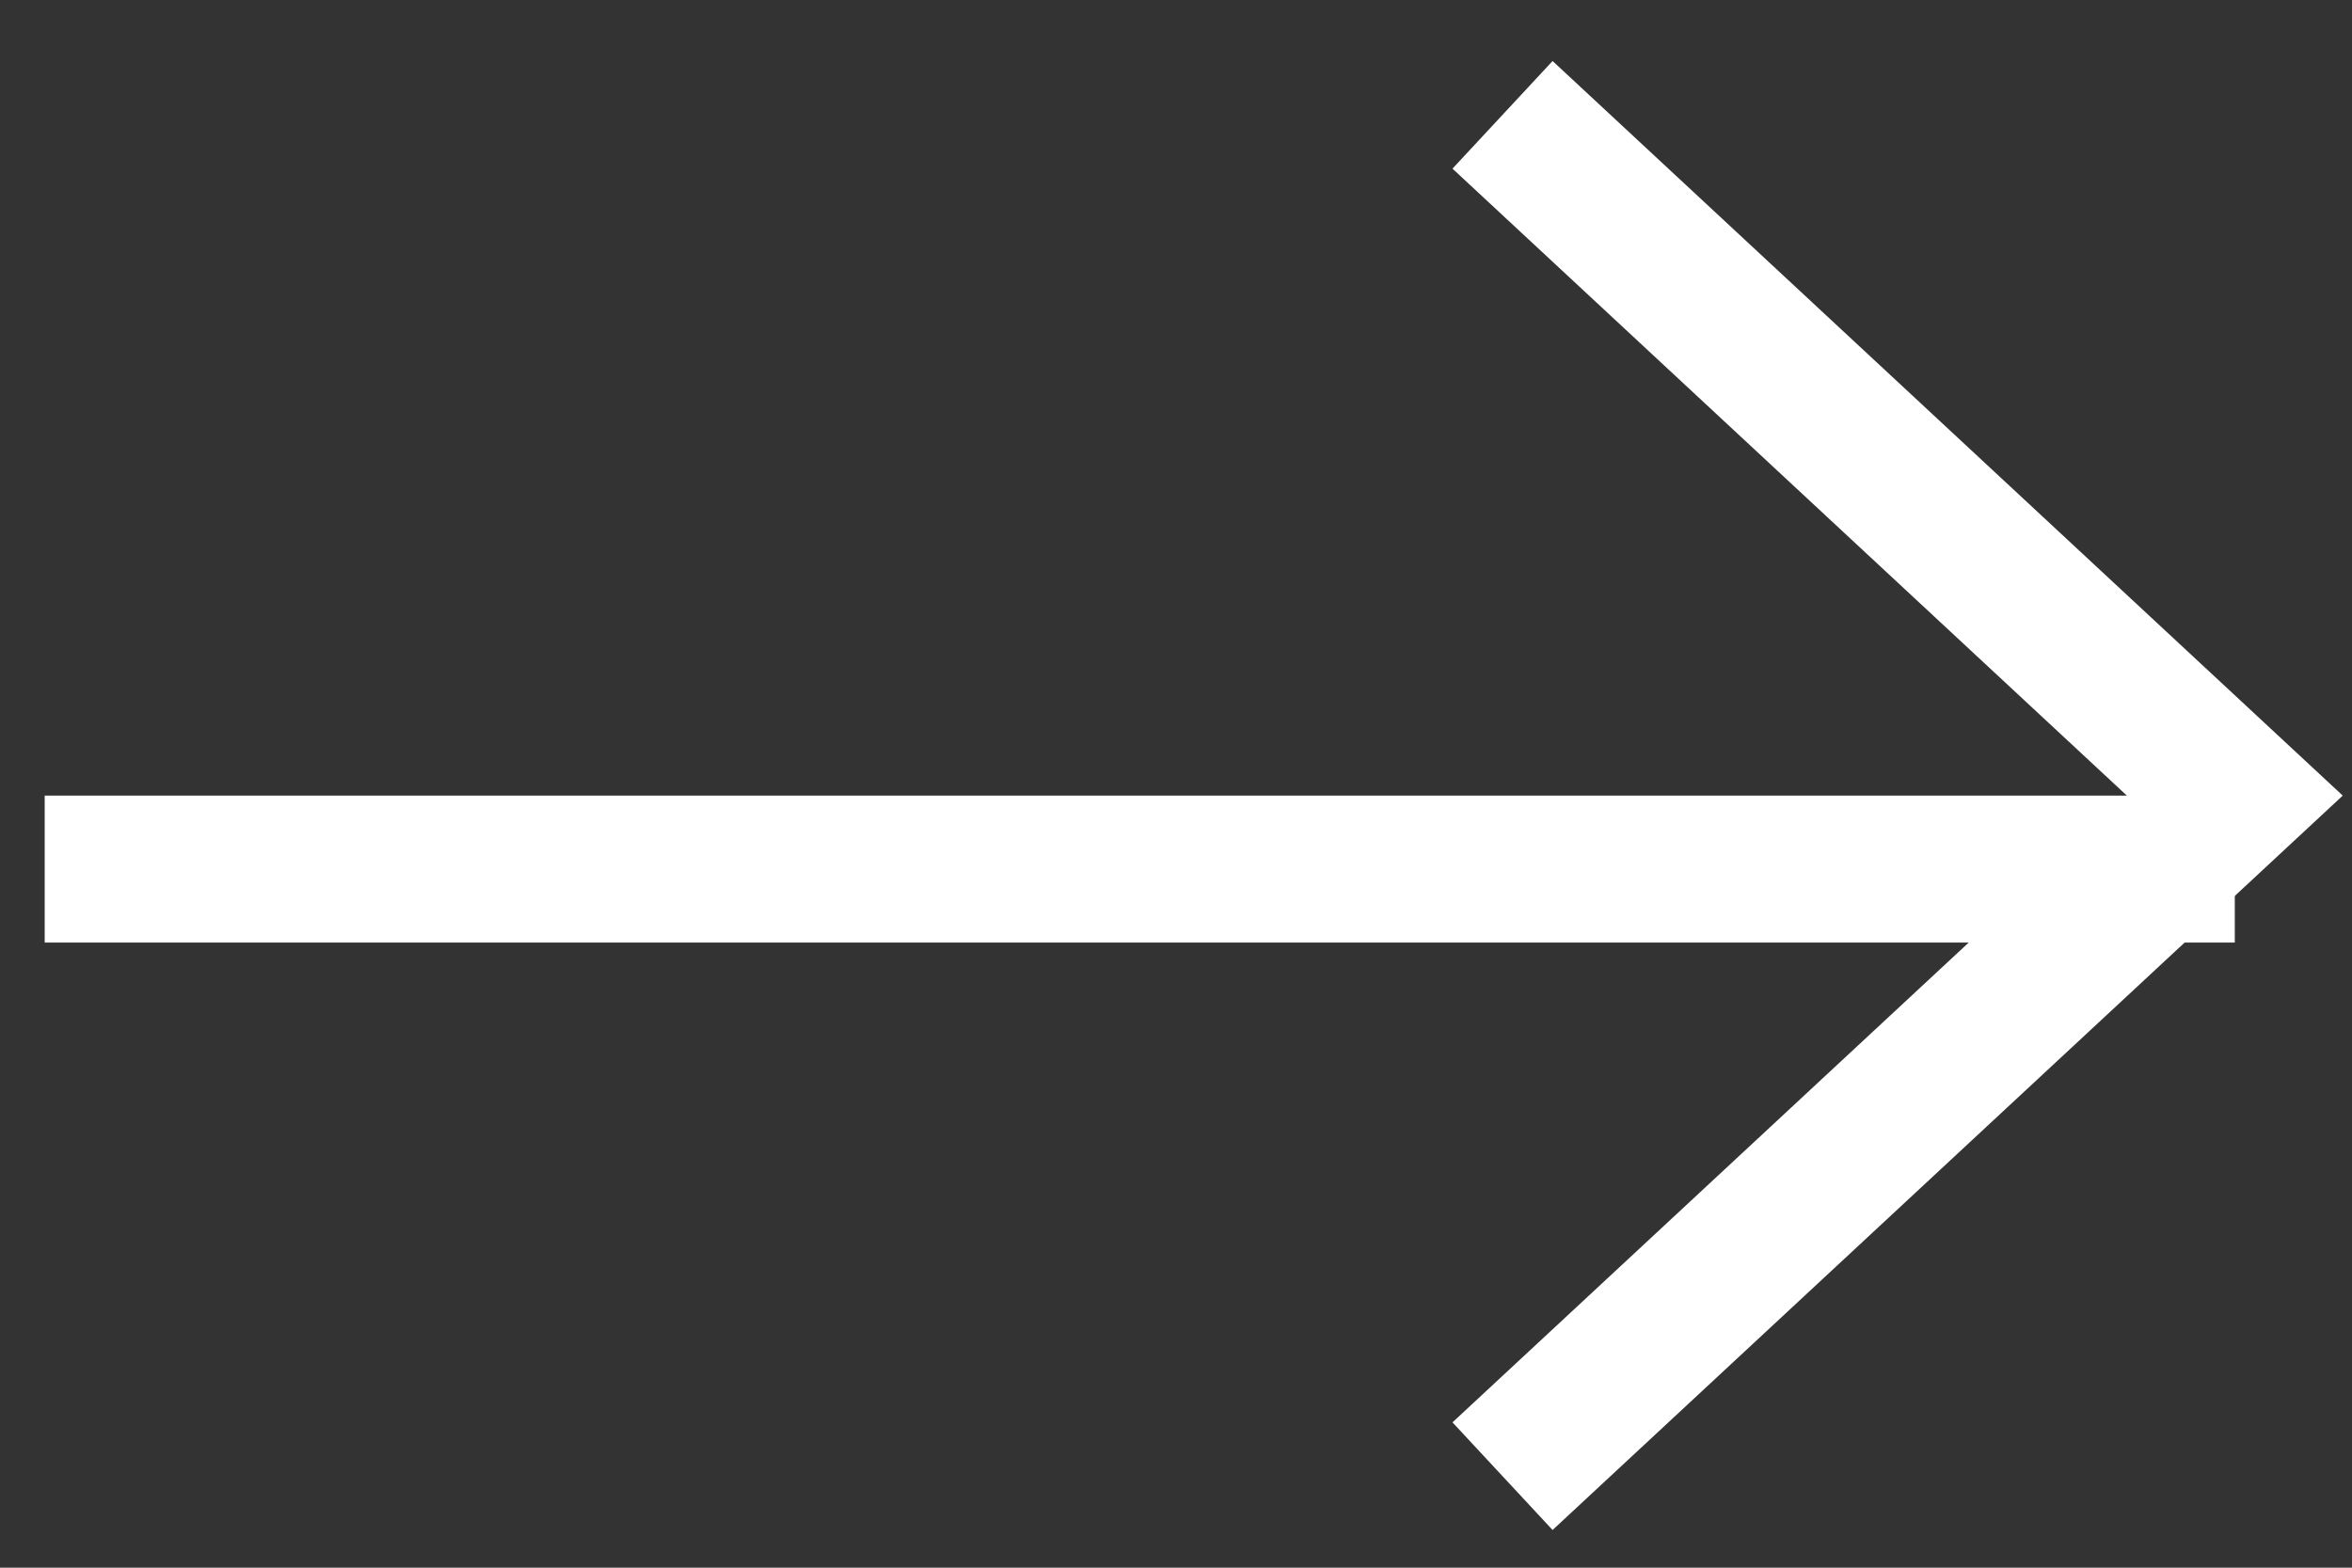 <svg width="12" height="8" viewBox="0 0 12 8" fill="none" xmlns="http://www.w3.org/2000/svg">
<rect x="0" y="0" width="12" height="8" fill="#333333" stroke="none"/>
<line x1="11.402" y1="4.435" x2="0.228" y2="4.435" stroke="white" stroke-width="0.75"/>
<path d="M7.666 0.586L11.402 4.06L7.666 7.533" stroke="white" stroke-width="0.75"/>
</svg>
